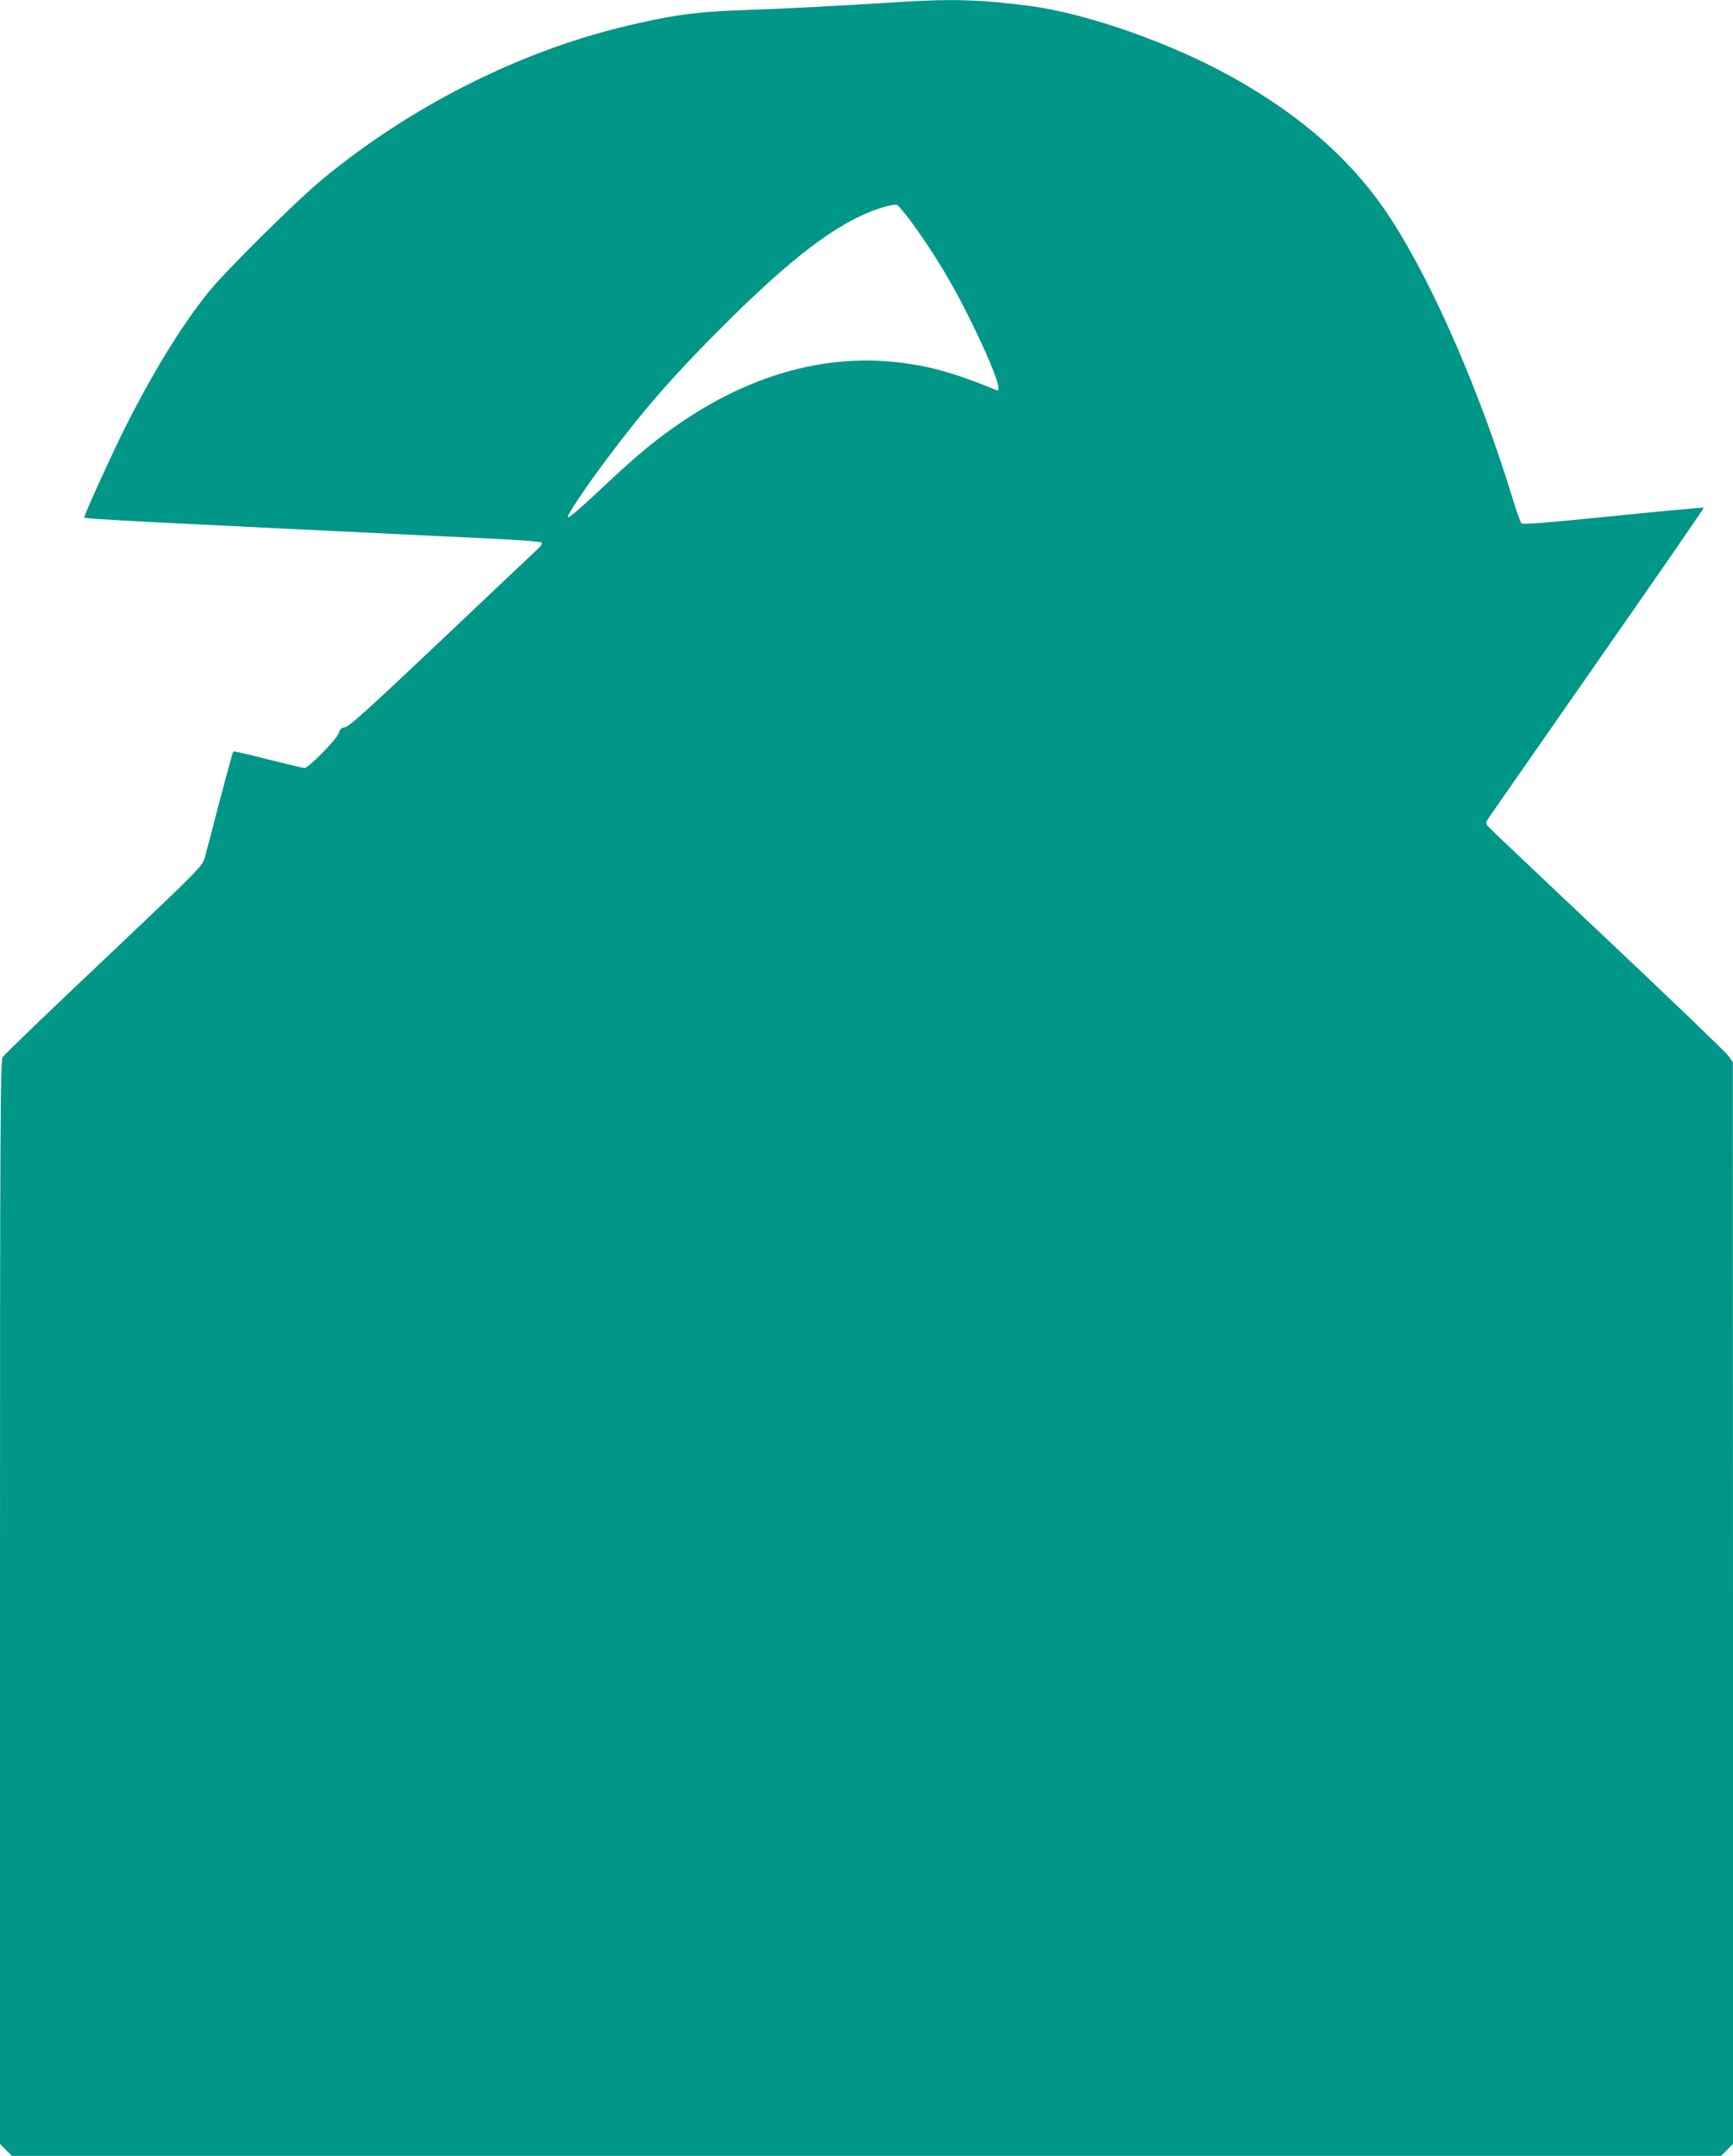 <?xml version="1.0" standalone="no"?>
<!DOCTYPE svg PUBLIC "-//W3C//DTD SVG 20010904//EN"
 "http://www.w3.org/TR/2001/REC-SVG-20010904/DTD/svg10.dtd">
<svg version="1.0" xmlns="http://www.w3.org/2000/svg"
 width="1029pt" height="1280pt" viewBox="0 0 1029 1280"
 preserveAspectRatio="xMidYMid meet">
<g transform="translate(0,1280) scale(0.1,-0.1)"
fill="#009688" stroke="none">
<path d="M5355 12789 c-375 -24 -726 -42 -940 -49 -282 -9 -435 -31 -720 -100
-630 -154 -1266 -478 -1785 -908 -152 -126 -571 -541 -671 -665 -165 -204
-350 -508 -519 -852 -84 -172 -220 -473 -220 -488 0 -8 335 -25 2475 -128 127
-6 235 -15 240 -21 7 -6 -4 -22 -31 -46 -22 -21 -280 -264 -573 -542 -410
-388 -540 -506 -562 -508 -22 -2 -30 -11 -39 -37 -11 -35 -179 -205 -202 -205
-7 0 -104 23 -216 51 -111 29 -204 50 -207 47 -3 -3 -39 -135 -81 -294 -41
-159 -81 -312 -89 -339 -14 -48 -38 -73 -599 -604 -322 -304 -592 -564 -600
-577 -14 -21 -16 -347 -16 -3238 l0 -3215 35 -36 36 -35 5074 0 5074 0 36 35
35 36 0 3212 -1 3212 -27 37 c-15 21 -335 328 -712 684 -377 355 -695 657
-708 671 -22 24 -22 26 -6 52 10 14 302 435 651 935 349 500 632 910 630 912
-2 2 -244 -20 -538 -50 -405 -41 -537 -51 -545 -43 -6 7 -31 75 -54 152 -190
622 -468 1263 -718 1650 -218 338 -525 613 -949 849 -359 200 -857 375 -1193
420 -290 38 -463 44 -765 25z m49 -1297 c141 -191 259 -388 370 -617 125 -257
180 -407 144 -392 -236 97 -379 139 -556 162 -435 58 -880 -59 -1302 -342
-166 -112 -273 -200 -504 -418 -107 -100 -181 -164 -184 -156 -5 14 93 160
231 346 220 294 400 500 691 790 353 353 601 551 812 651 89 43 197 75 221 67
7 -3 41 -44 77 -91z"/>
</g>
</svg>
